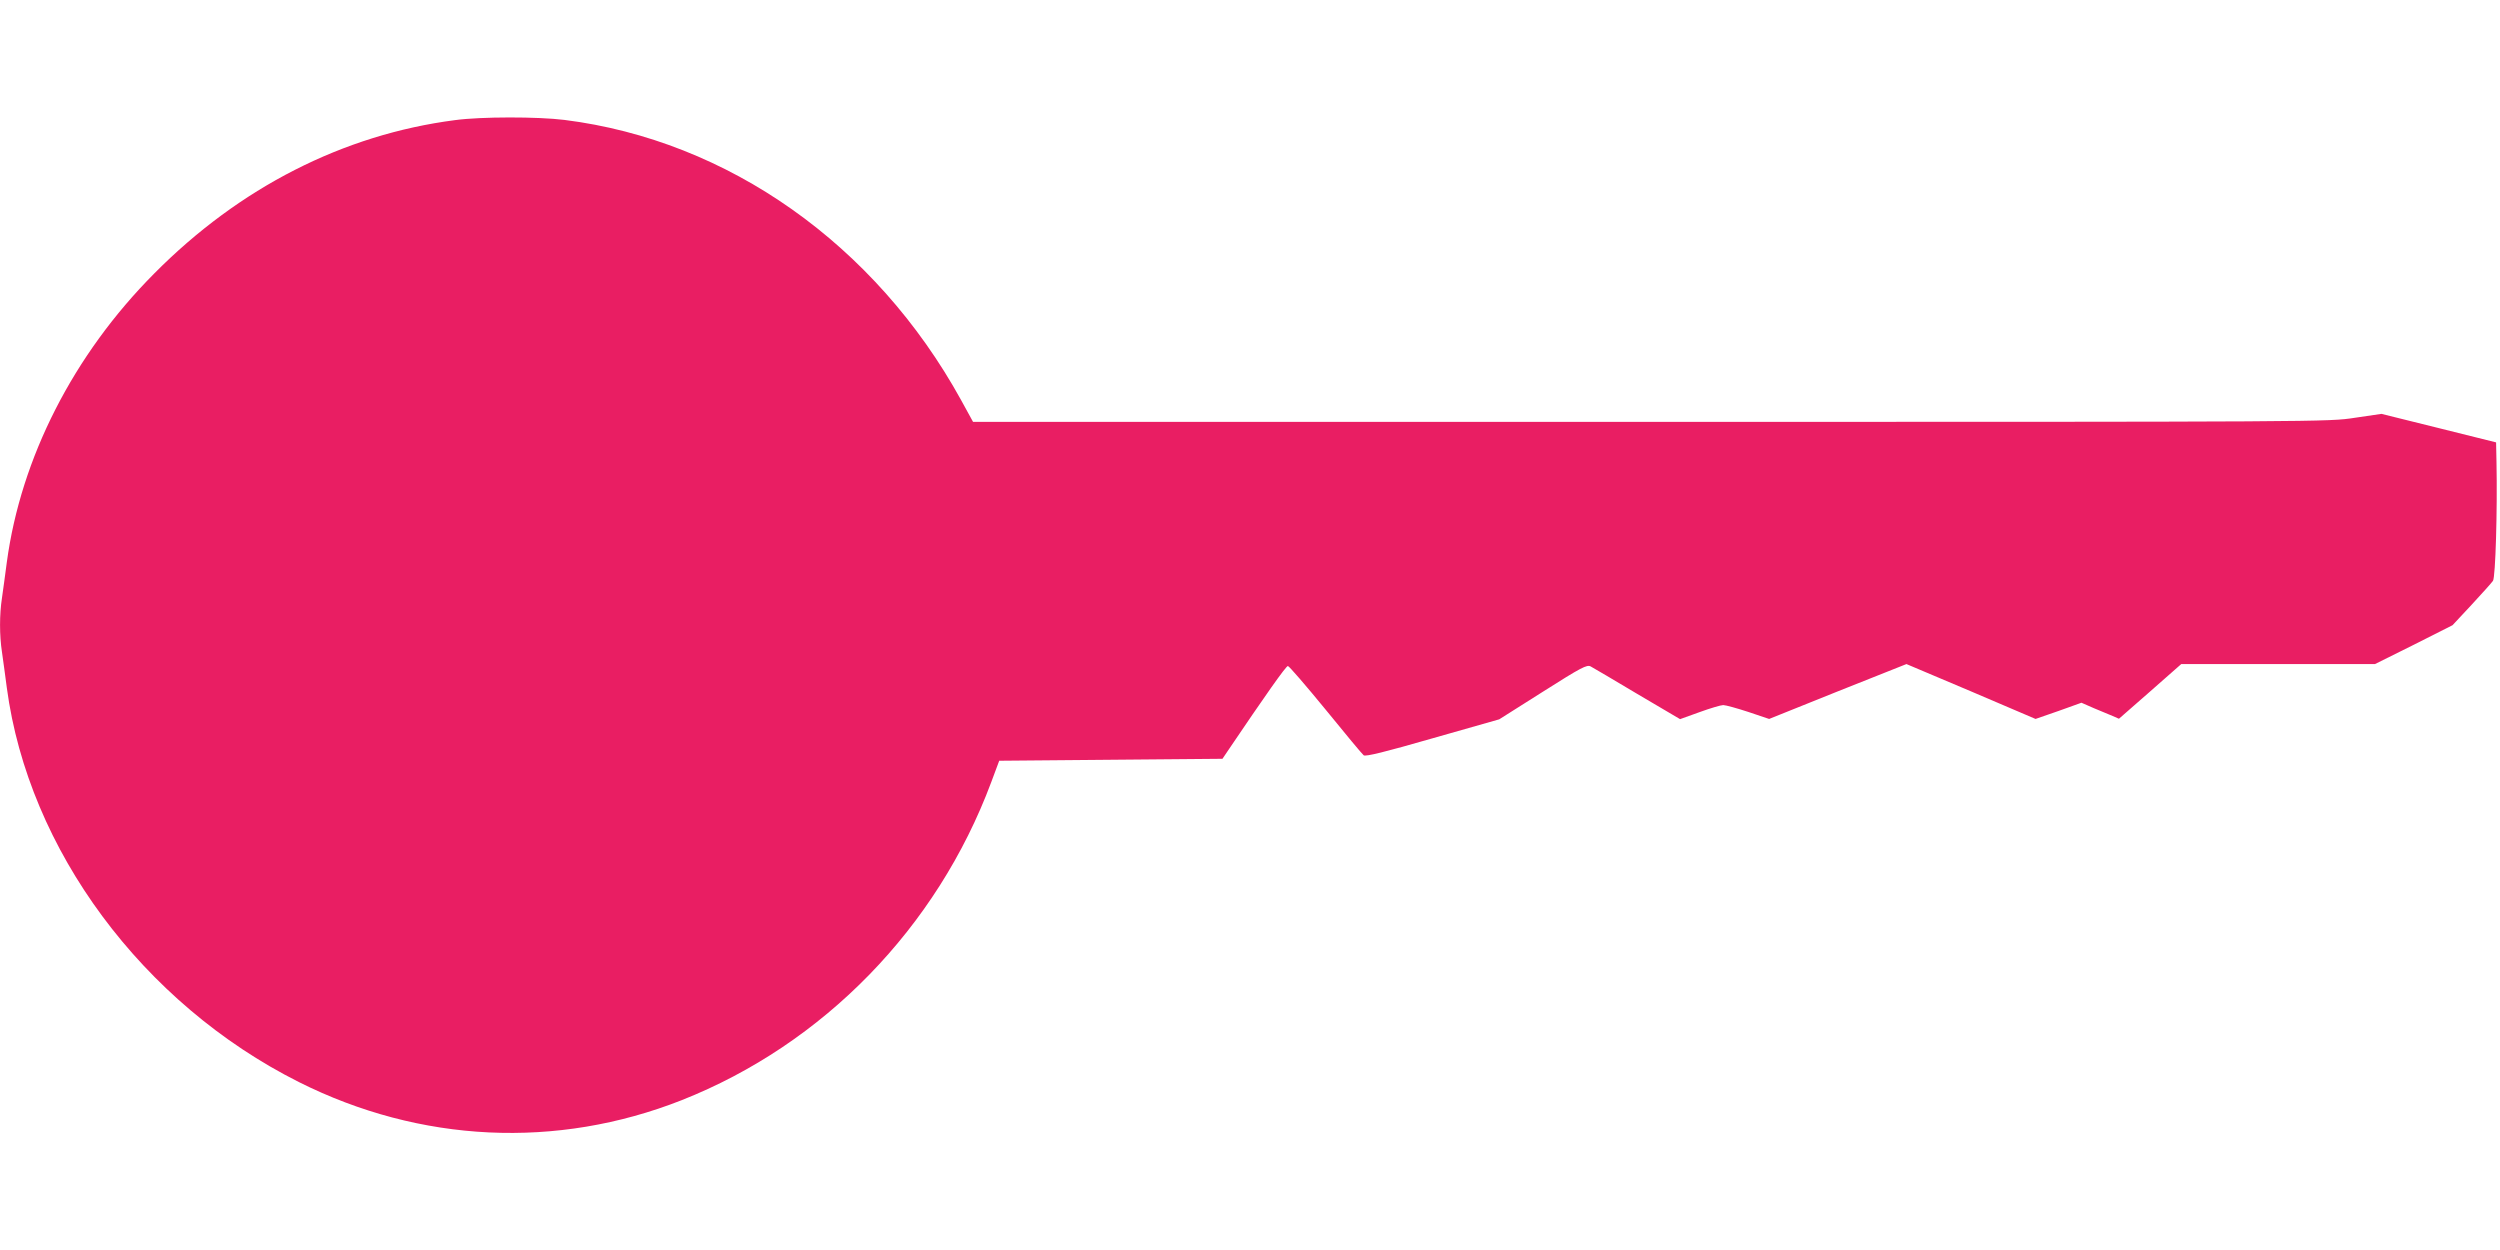 <?xml version="1.0" standalone="no"?>
<!DOCTYPE svg PUBLIC "-//W3C//DTD SVG 20010904//EN"
 "http://www.w3.org/TR/2001/REC-SVG-20010904/DTD/svg10.dtd">
<svg version="1.0" xmlns="http://www.w3.org/2000/svg"
 width="1280pt" height="640pt" viewBox="0 0 1280 640"
 preserveAspectRatio="xMidYMid meet">
<g transform="translate(0,640) scale(0.1,-0.1)"
fill="#e91e63" stroke="none">
<path d="M2330 5785 c-572 -74 -1104 -345 -1540 -785 -414 -416 -683 -945
-755 -1478 -8 -64 -20 -147 -25 -184 -13 -85 -13 -191 0 -276 5 -37 17 -120
25 -184 111 -829 695 -1616 1495 -2018 622 -312 1320 -345 1960 -93 726 287
1307 883 1585 1628 l41 110 571 5 572 5 27 40 c194 287 298 435 308 435 6 0
93 -101 193 -223 100 -123 188 -229 195 -234 9 -8 110 17 353 87 l341 97 223
141 c197 125 226 140 245 130 11 -6 119 -69 239 -141 l219 -129 100 36 c55 20
109 36 121 36 12 0 70 -16 128 -35 l107 -36 351 141 352 140 331 -140 330
-141 118 41 117 42 64 -28 c35 -15 78 -33 96 -40 l32 -14 160 140 159 140 496
0 496 0 199 99 198 100 97 104 c53 57 103 113 110 123 13 19 23 363 18 609
l-2 100 -293 73 -294 73 -136 -20 c-135 -21 -145 -21 -3605 -21 l-3470 0 -62
113 c-439 796 -1193 1328 -2030 1433 -137 17 -427 17 -560 -1z"/>
</g>
</svg>
